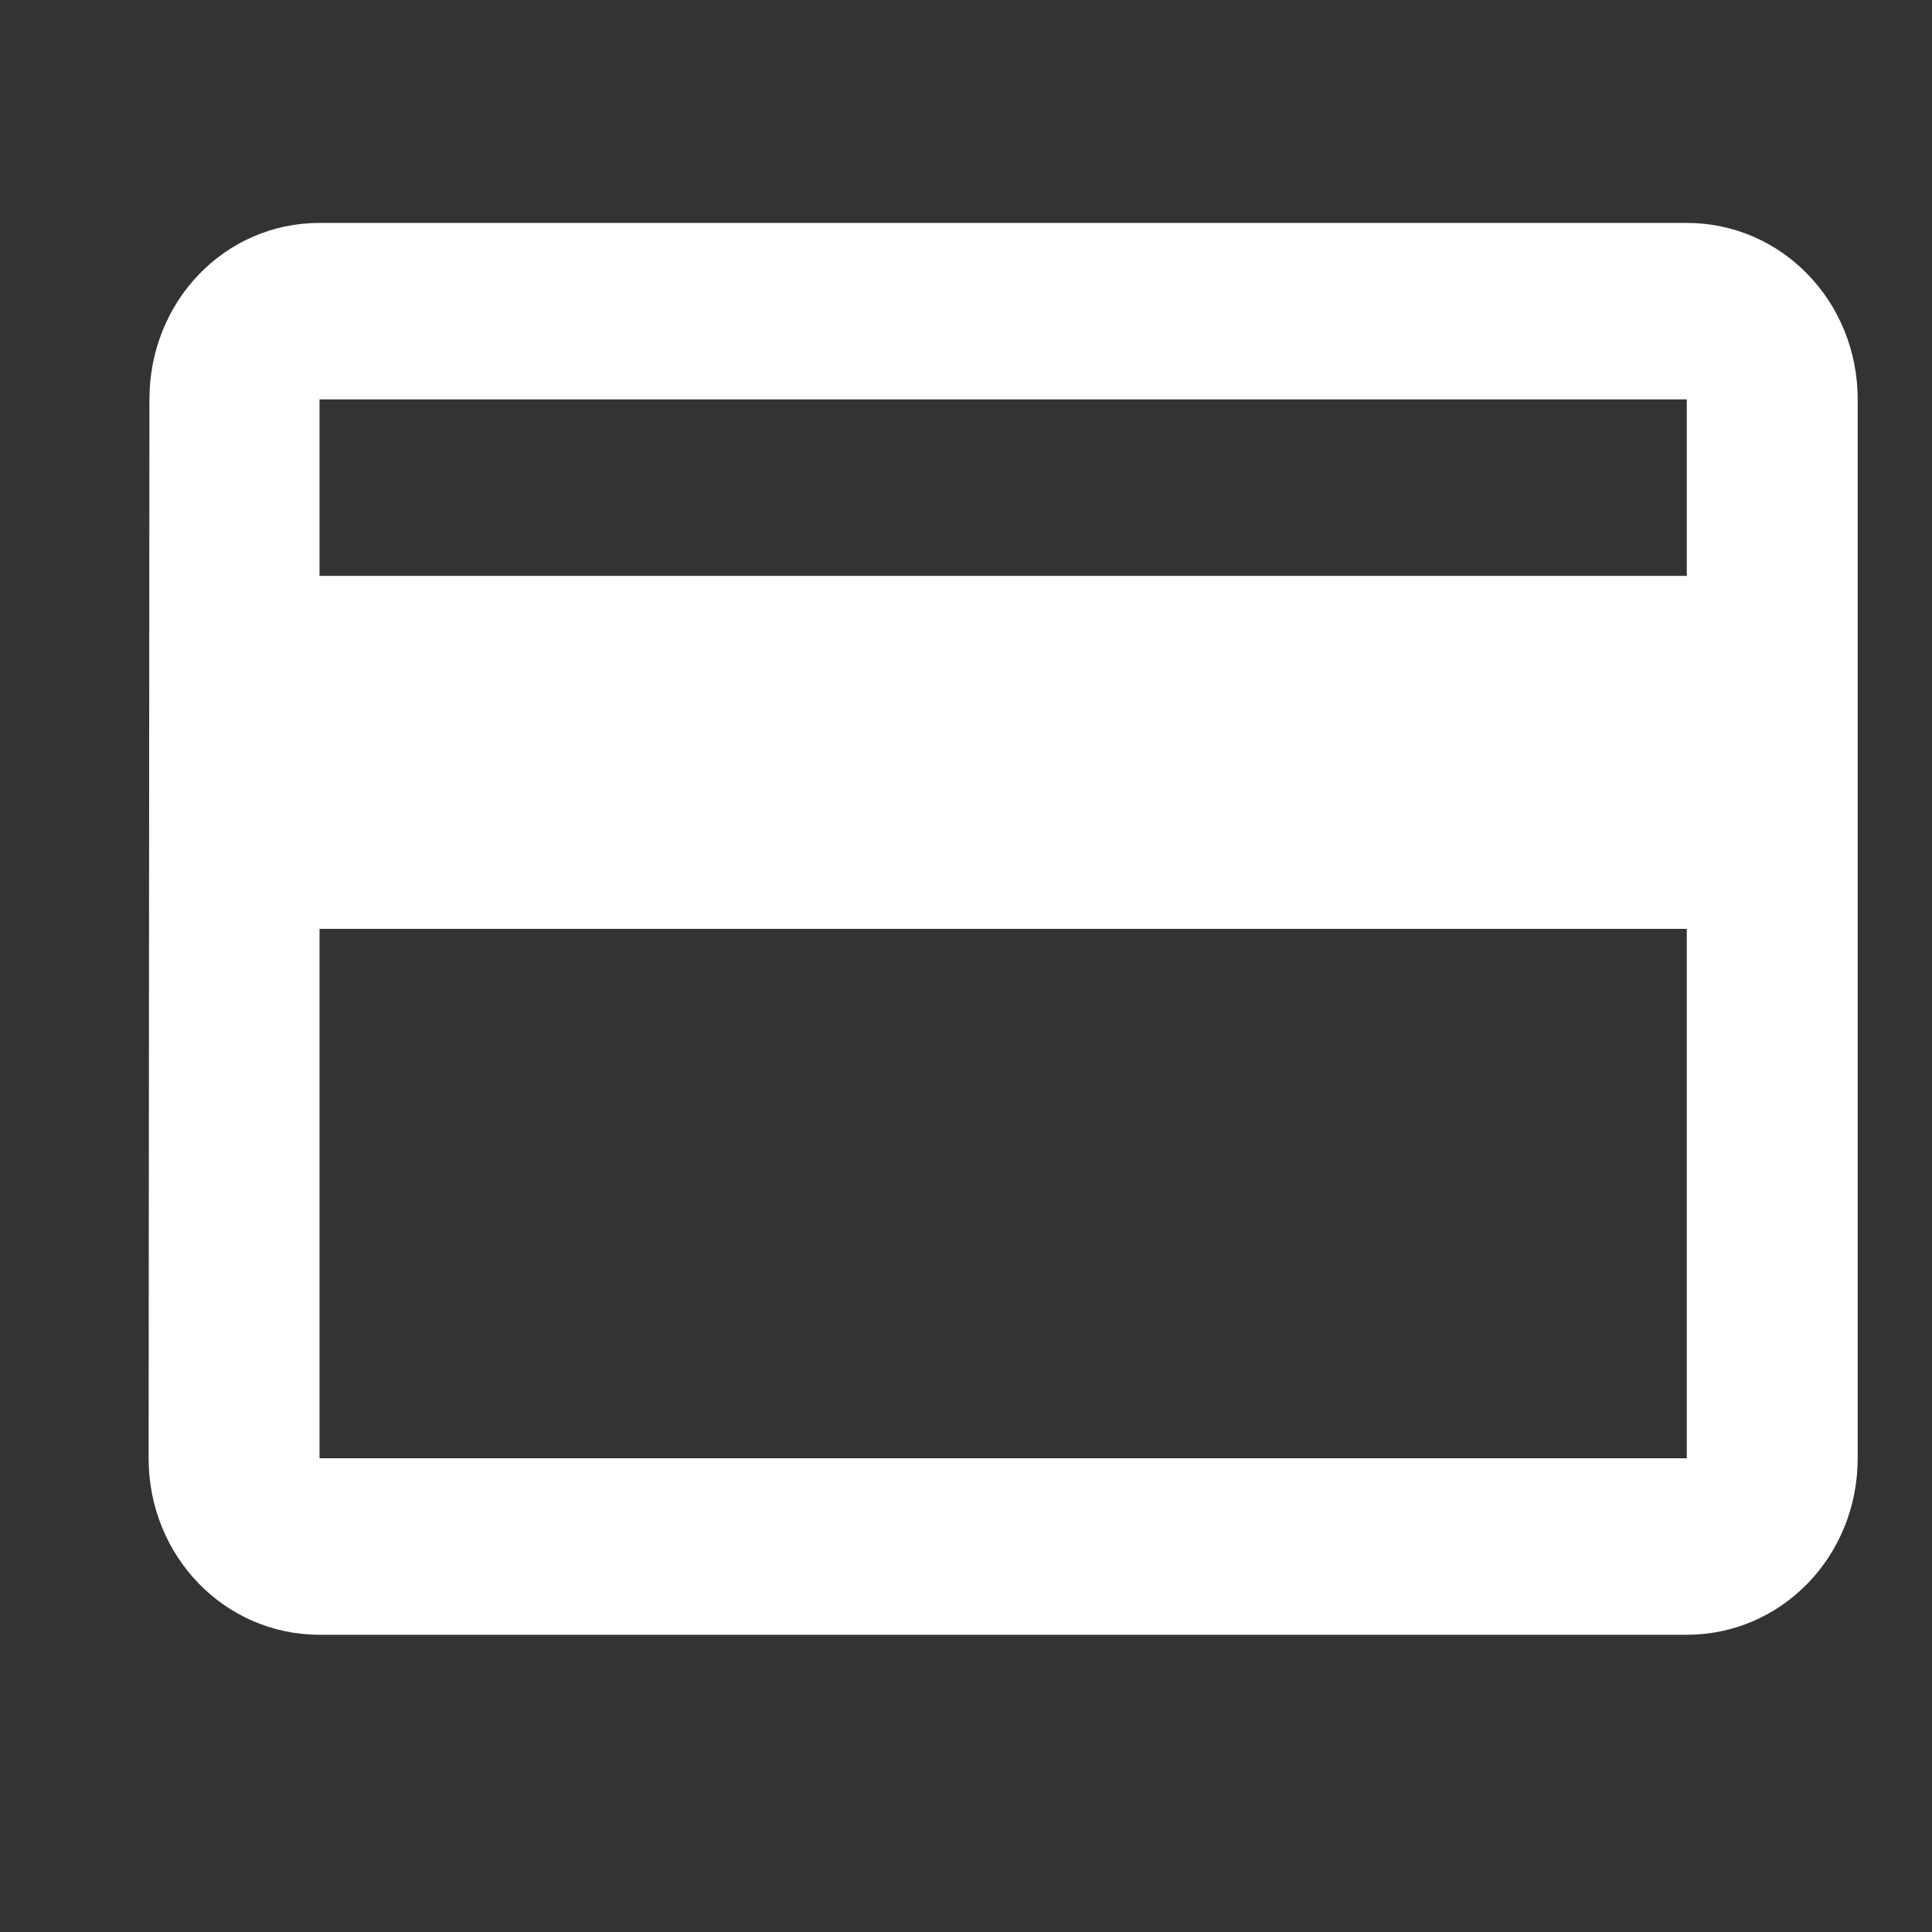 <svg width="26" height="26" viewBox="0 0 26 26" fill="none" xmlns="http://www.w3.org/2000/svg">
<rect x="0" y="0" width="26" height="26" fill="#333333" stroke="none"/>
<path d="M22.7 3H4.3C3.023 3 2.011 4.057 2.011 5.375L2 19.625C2 20.943 3.023 22 4.3 22H22.7C23.977 22 25 20.943 25 19.625V5.375C25 4.057 23.977 3 22.7 3ZM22.7 19.625H4.3V12.5H22.7V19.625ZM22.7 7.75H4.3V5.375H22.7V7.75Z" fill="white"/>
</svg>
